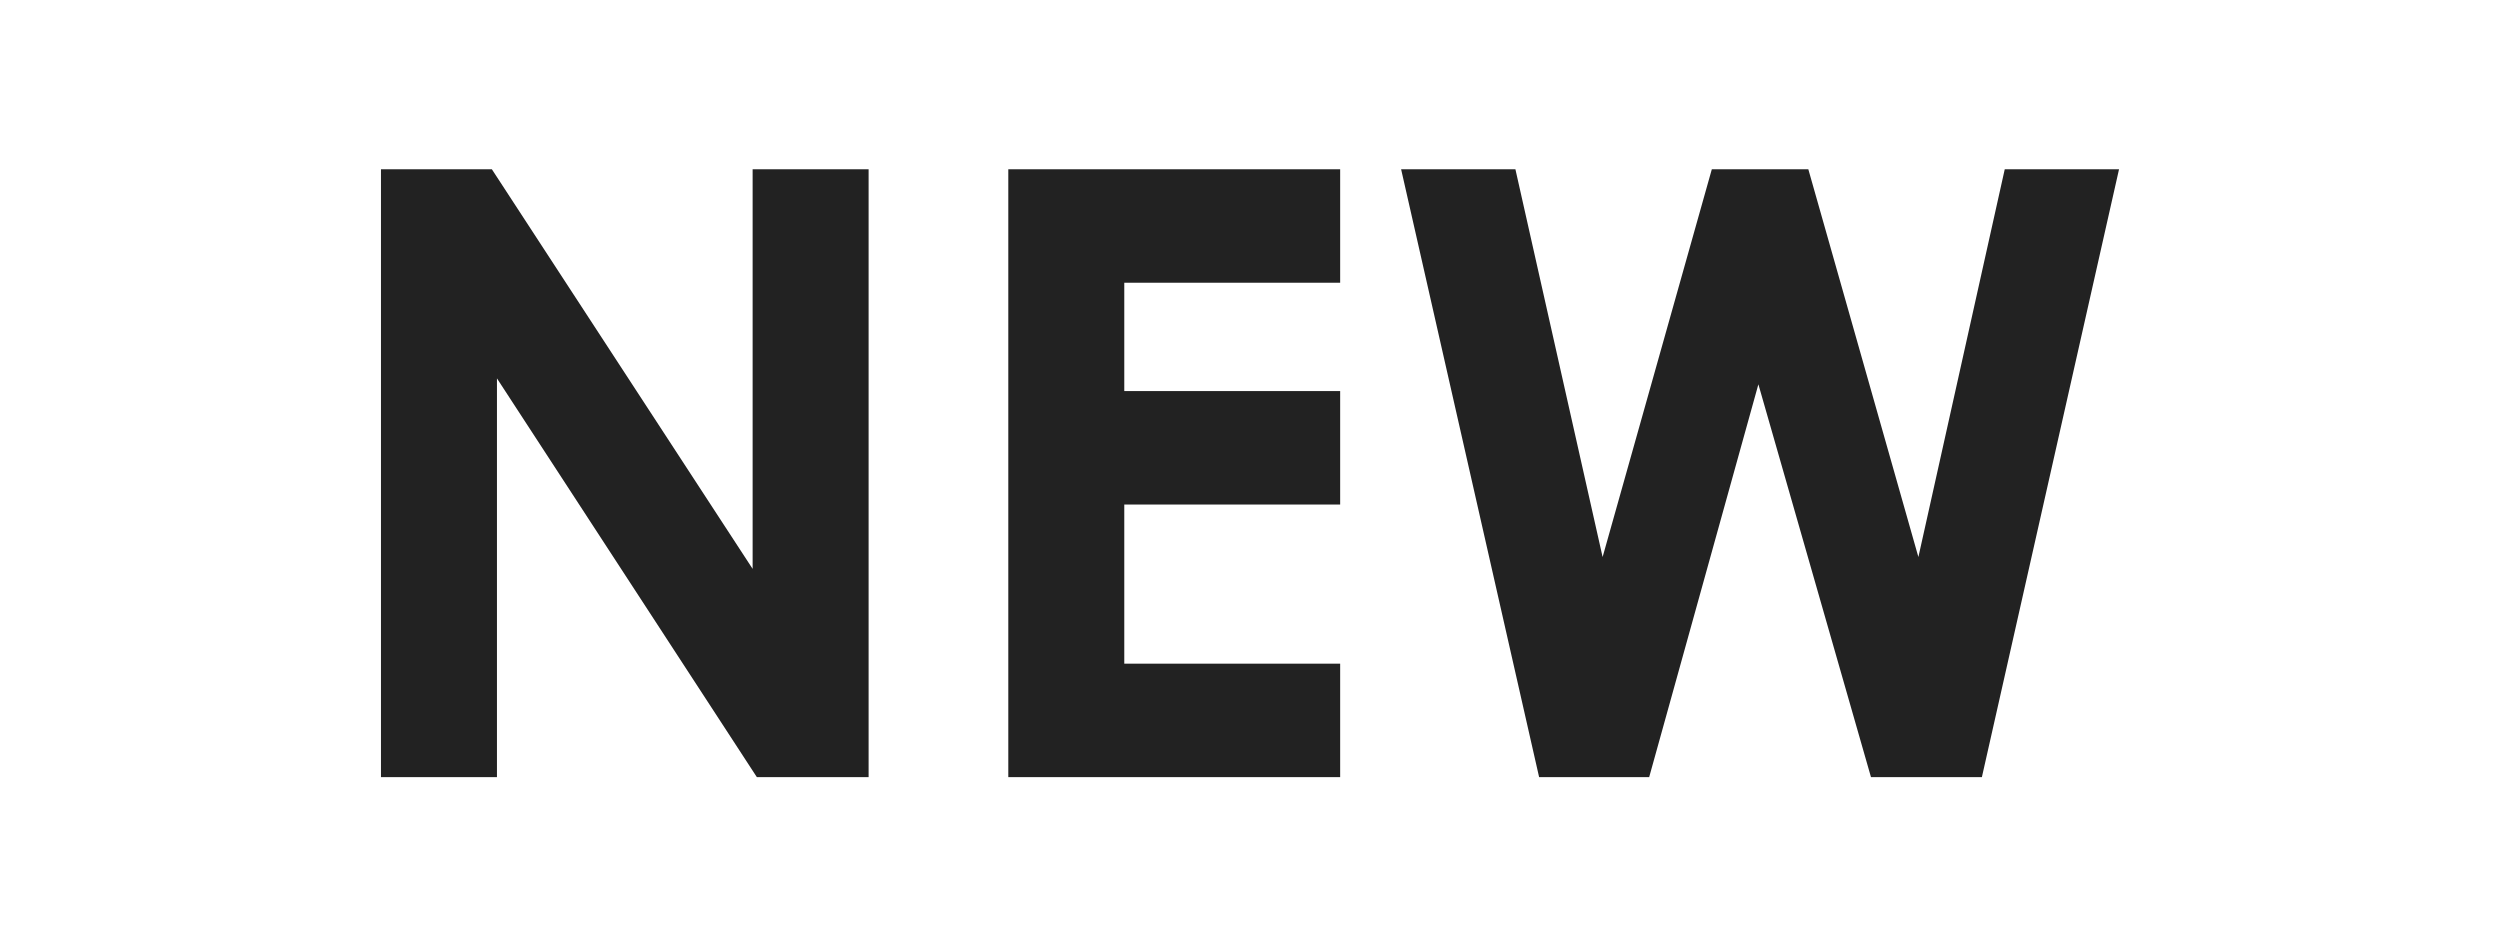<svg xmlns="http://www.w3.org/2000/svg" width="59.06" height="22.36" viewBox="0 0 59.06 22.36">
  <g id="グループ_30576" data-name="グループ 30576" transform="translate(-338 -4291)">
    <rect id="長方形_38049" data-name="長方形 38049" width="59.06" height="22.36" transform="translate(338 4291)" fill="none"/>
    <path id="パス_196600" data-name="パス 196600" d="M1.64,0H4.38V-9.42L10.52,0h2.64V-14.36H10.42v9.44L4.26-14.36H1.64ZM16.46,0H24.3V-2.68H19.2V-6.44h5.1V-9.12H19.2v-2.56h5.1v-2.68H16.46ZM29,0h2.6l2.58-9.28L36.84,0h2.62L42.7-14.36H40L37.96-5.2l-2.6-9.16H33.08L30.5-5.2l-2.06-9.16h-2.7Z" transform="translate(345.36 4309.359)" fill="#222"/>
  </g>
</svg>
